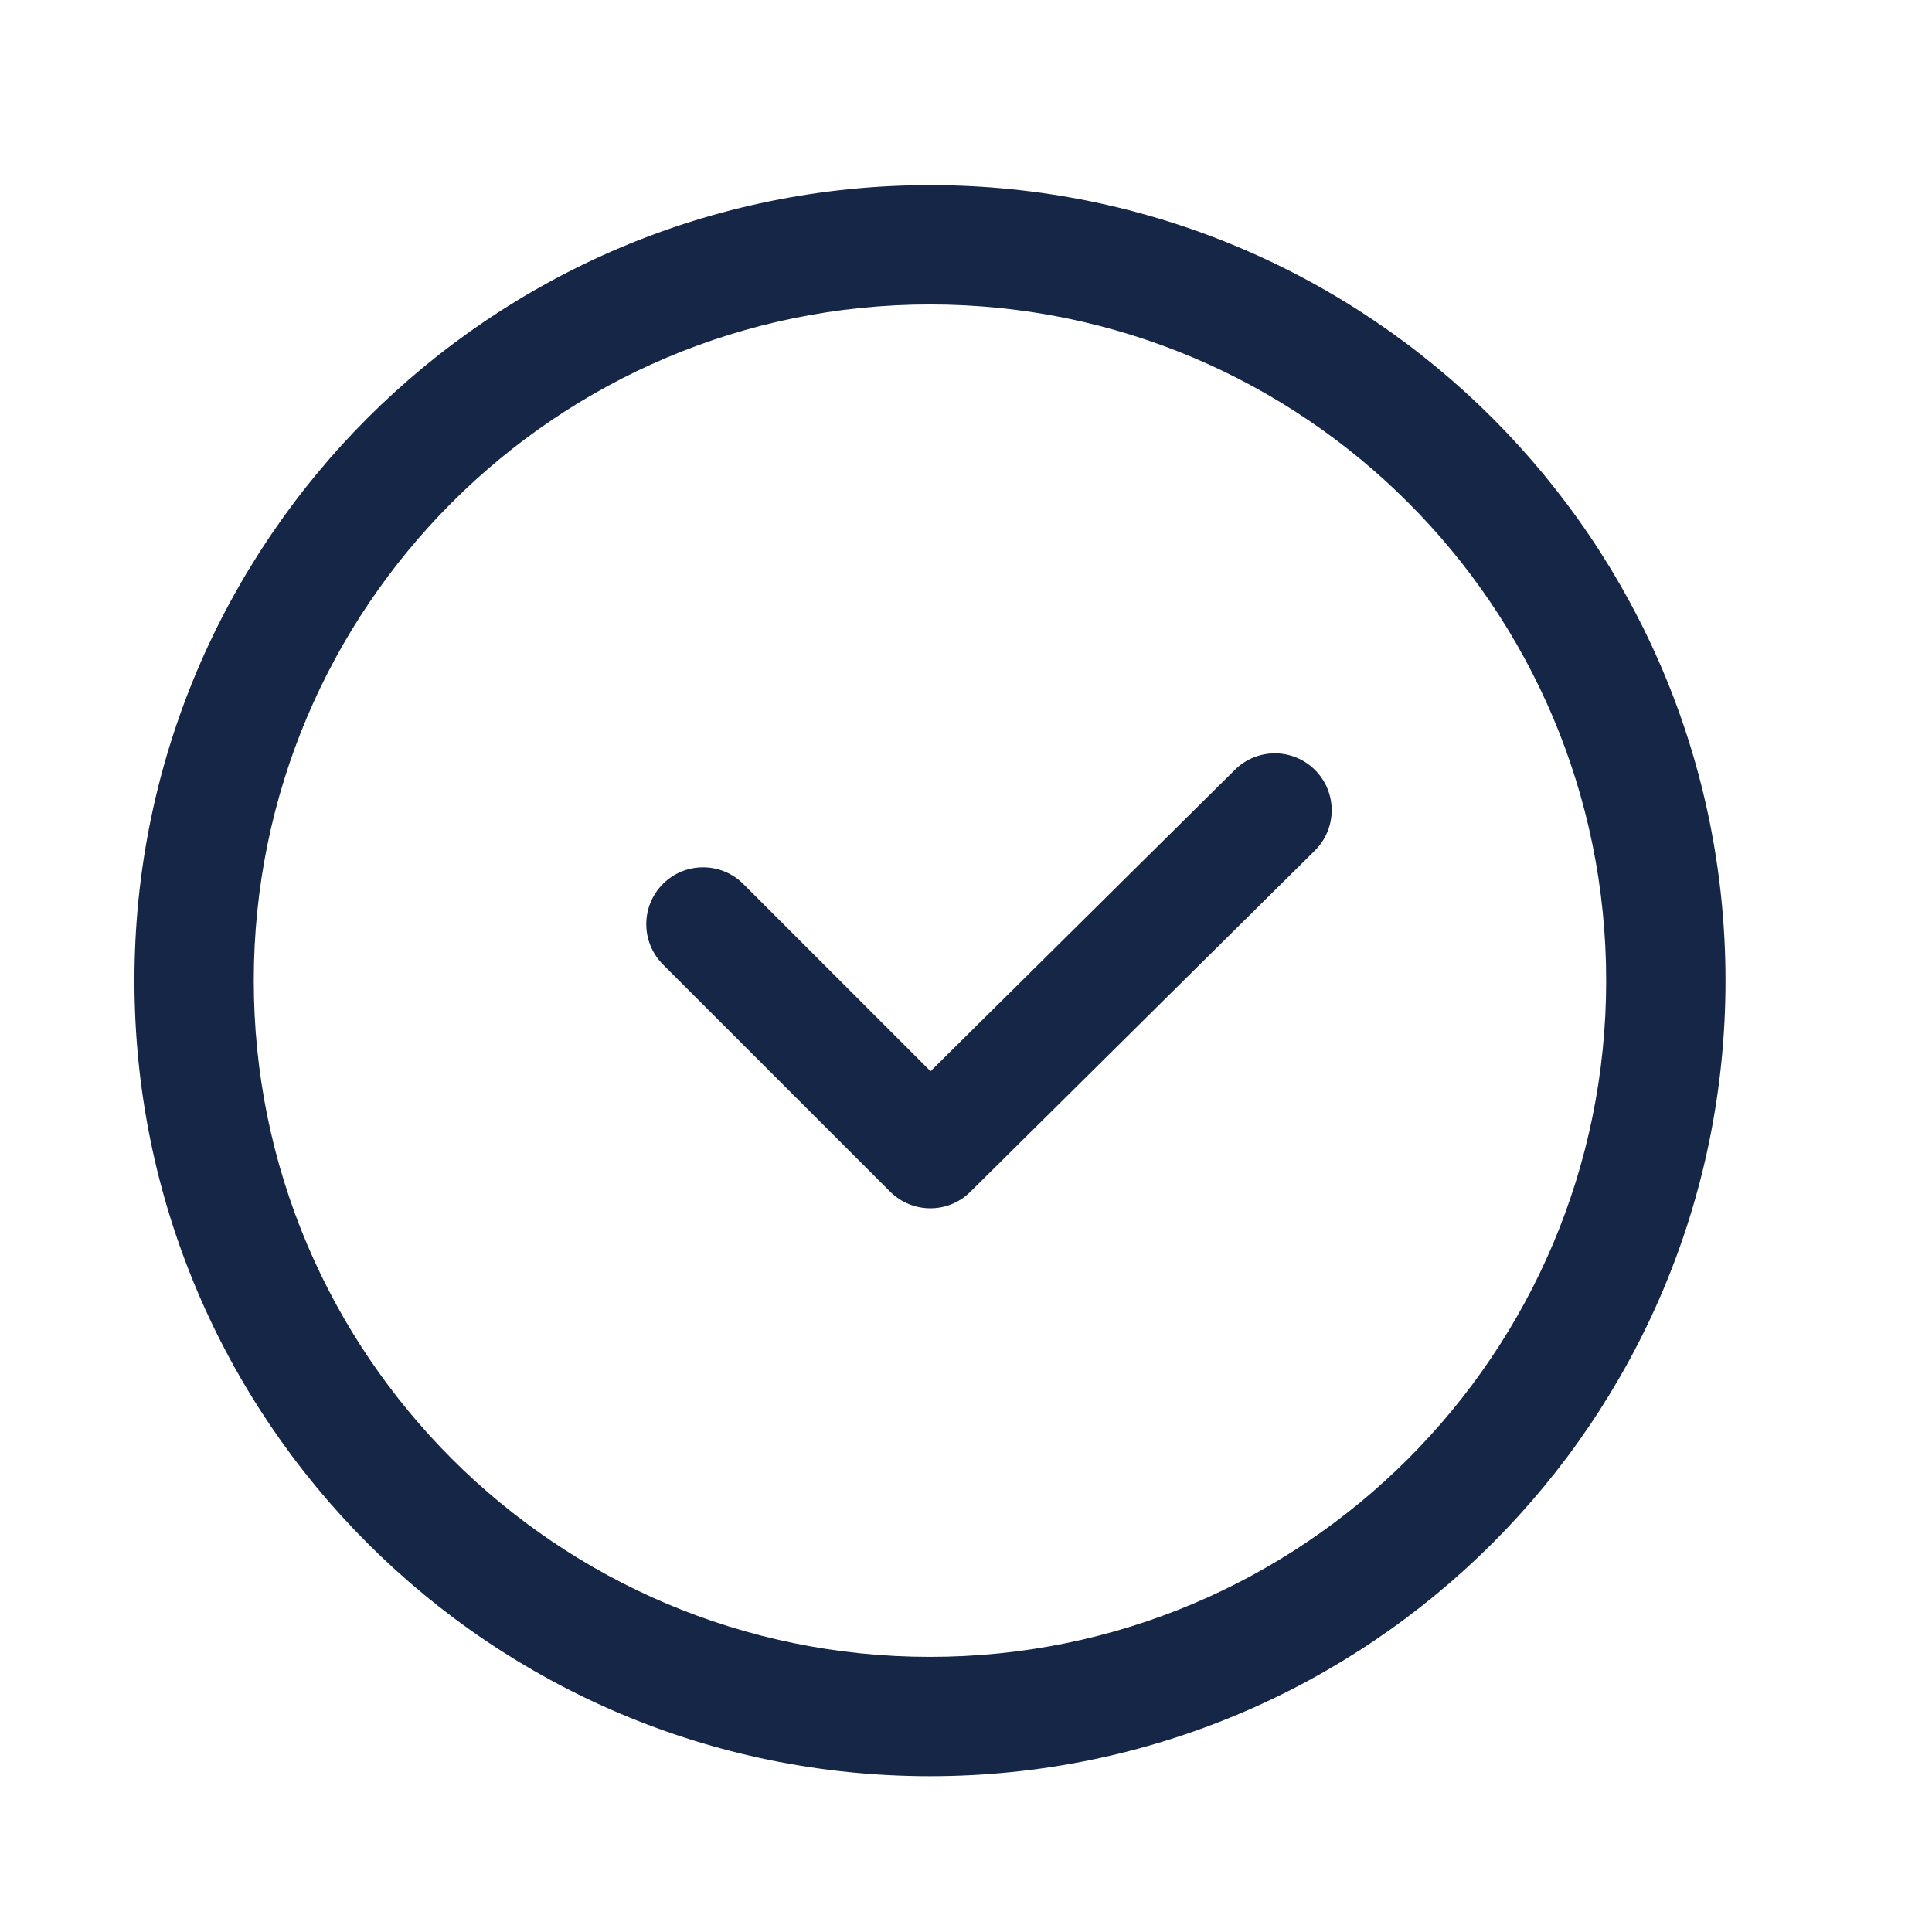<svg width="17" height="17" viewBox="0 0 17 17" fill="none" xmlns="http://www.w3.org/2000/svg">
<path d="M11.57 7.484C11.766 7.29 11.767 6.973 11.573 6.777C11.379 6.581 11.062 6.579 10.866 6.774L8.188 9.426L6.54 7.778C6.345 7.583 6.028 7.583 5.833 7.778C5.638 7.974 5.638 8.29 5.833 8.486L7.833 10.486C8.028 10.68 8.343 10.681 8.538 10.487L11.57 7.484Z" fill="#152646"/>
<path d="M15.183 8.629C15.183 12.495 12.049 15.629 8.183 15.629C4.317 15.629 1.183 12.495 1.183 8.629C1.183 4.763 4.317 1.629 8.183 1.629C12.049 1.629 15.183 4.763 15.183 8.629ZM14.133 8.629C14.133 5.343 11.469 2.679 8.183 2.679C4.897 2.679 2.233 5.343 2.233 8.629C2.233 11.915 4.897 14.579 8.183 14.579C11.469 14.579 14.133 11.915 14.133 8.629Z" fill="#152646"/>
</svg>
